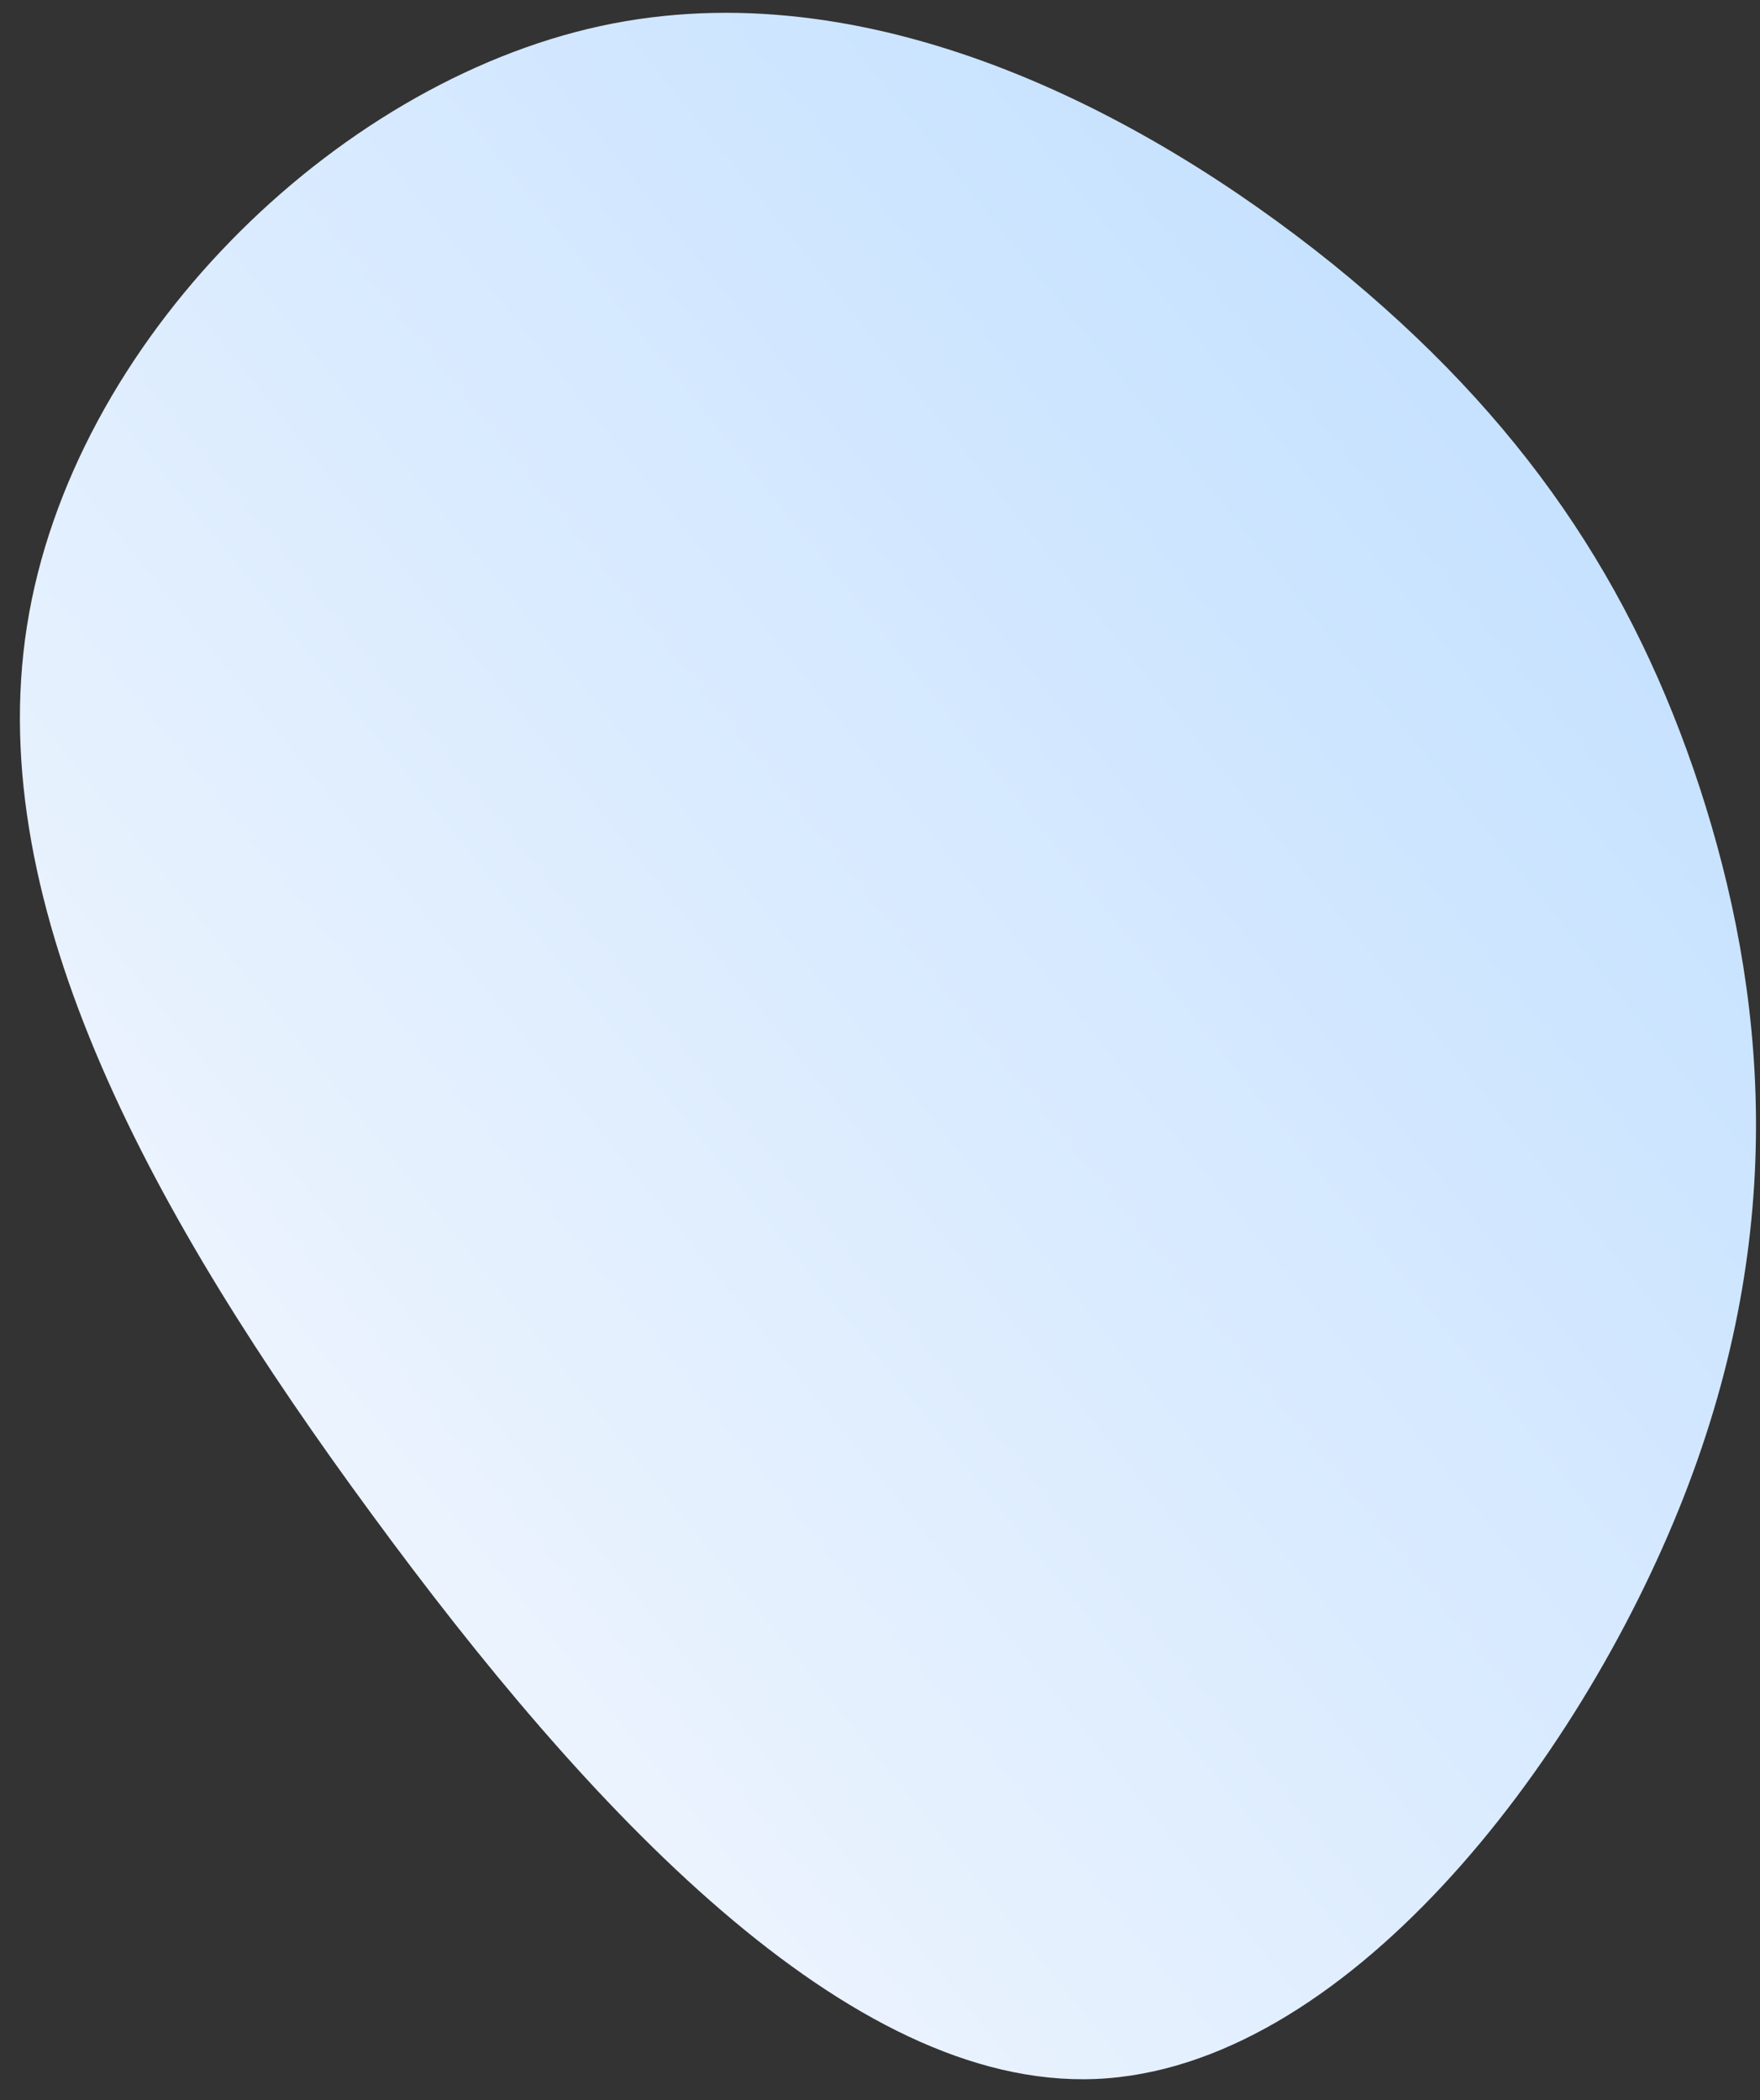 <svg width="57" height="68" viewBox="0 0 57 68" fill="none" xmlns="http://www.w3.org/2000/svg">
<rect x="0" y="0" width="57" height="68" fill="#333333" stroke="none"/>
<path d="M43.16 8.547C49.357 13.561 52.896 18.949 55.05 25.506C57.183 32.056 57.946 39.768 54.519 48.493C51.091 57.218 43.501 66.979 35.482 67.309C27.463 67.638 19.021 58.552 12.019 48.995C5.009 39.459 -0.57 29.439 0.874 20.264C2.318 11.089 10.786 2.724 19.447 0.843C28.093 -1.03 36.956 3.554 43.16 8.547Z" fill="url(#paint0_linear_1316_3)"/>
<defs>
<linearGradient id="paint0_linear_1316_3" x1="22.461" y1="74.702" x2="67.219" y2="38.521" gradientUnits="userSpaceOnUse">
<stop stop-color="#F1F6FE"/>
<stop offset="1" stop-color="#C7E2FF"/>
</linearGradient>
</defs>
</svg>

